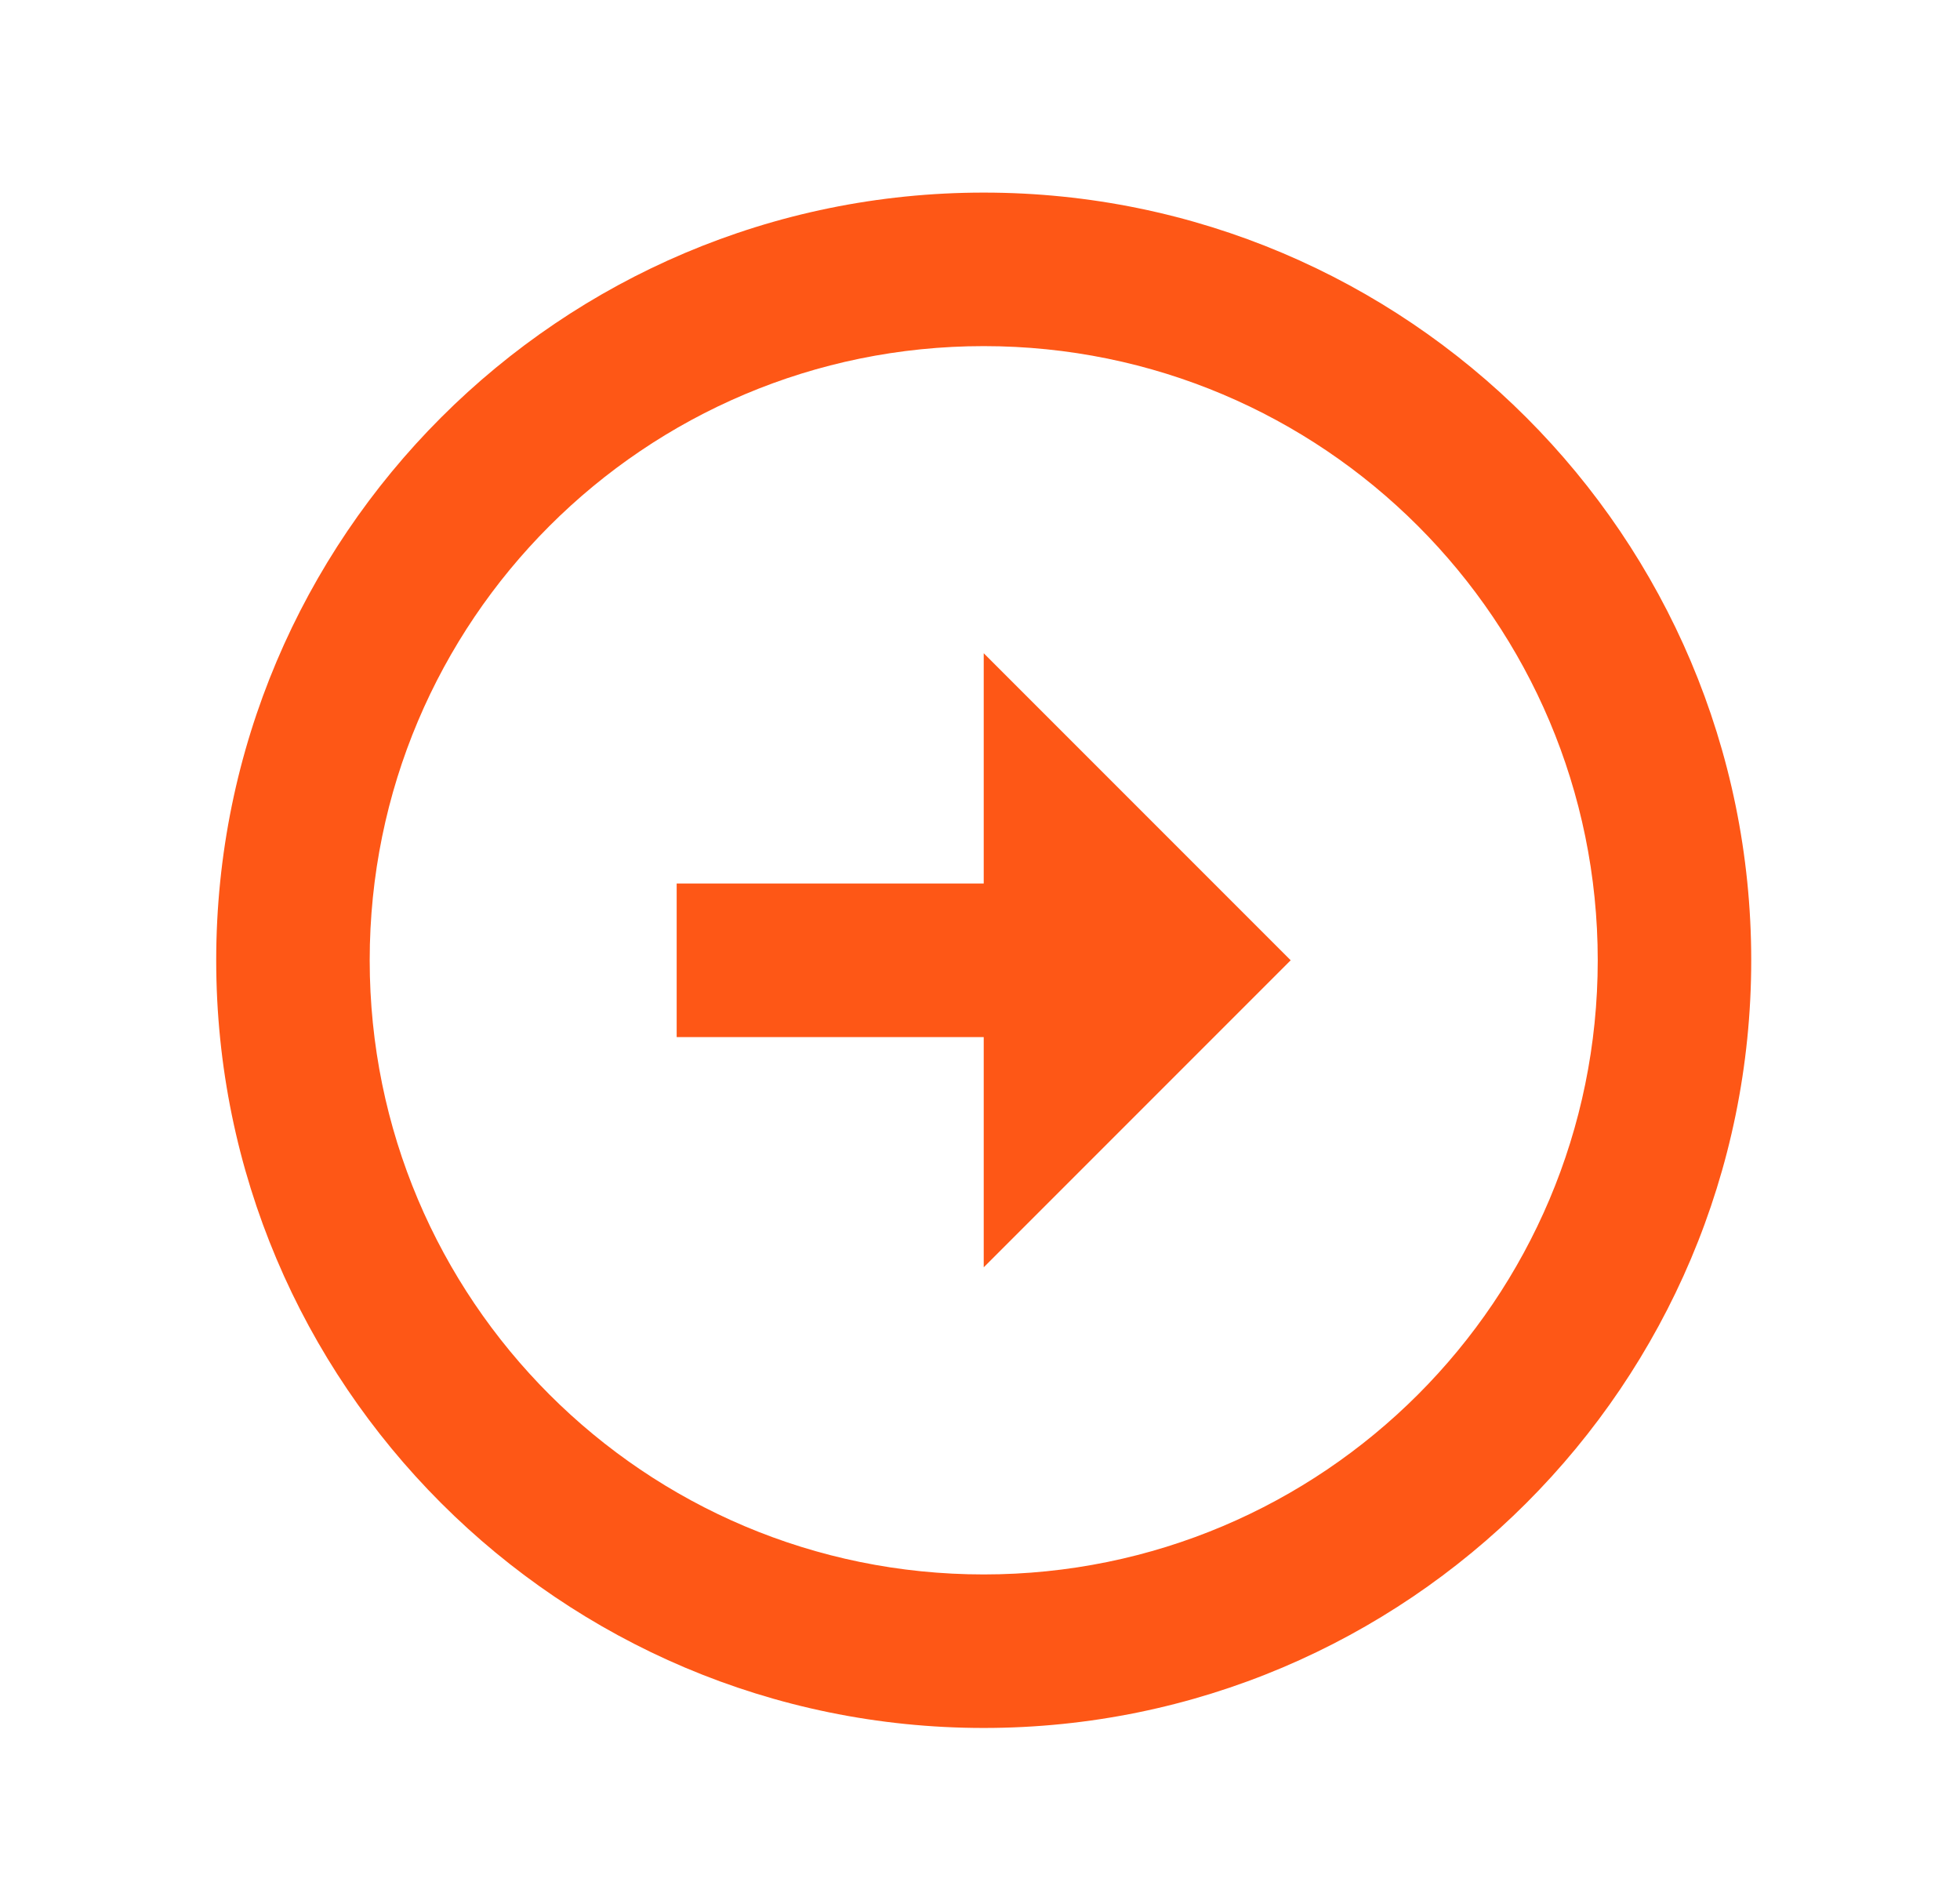 <svg width="29" height="28" viewBox="0 0 29 28" fill="none" xmlns="http://www.w3.org/2000/svg">
<path d="M14.555 13.069V9.663L19.097 14.205L14.555 18.747V15.341H10.012V13.069H14.555ZM14.555 2.849C20.824 2.849 25.911 7.936 25.911 14.205C25.911 20.474 20.824 25.561 14.555 25.561C8.286 25.561 3.199 20.474 3.199 14.205C3.199 7.936 8.286 2.849 14.555 2.849ZM14.555 23.29C19.574 23.29 23.64 19.224 23.64 14.205C23.64 9.186 19.574 5.12 14.555 5.12C9.535 5.12 5.47 9.186 5.47 14.205C5.47 19.224 9.535 23.29 14.555 23.29Z" fill="#FE5716"/>
</svg>
 